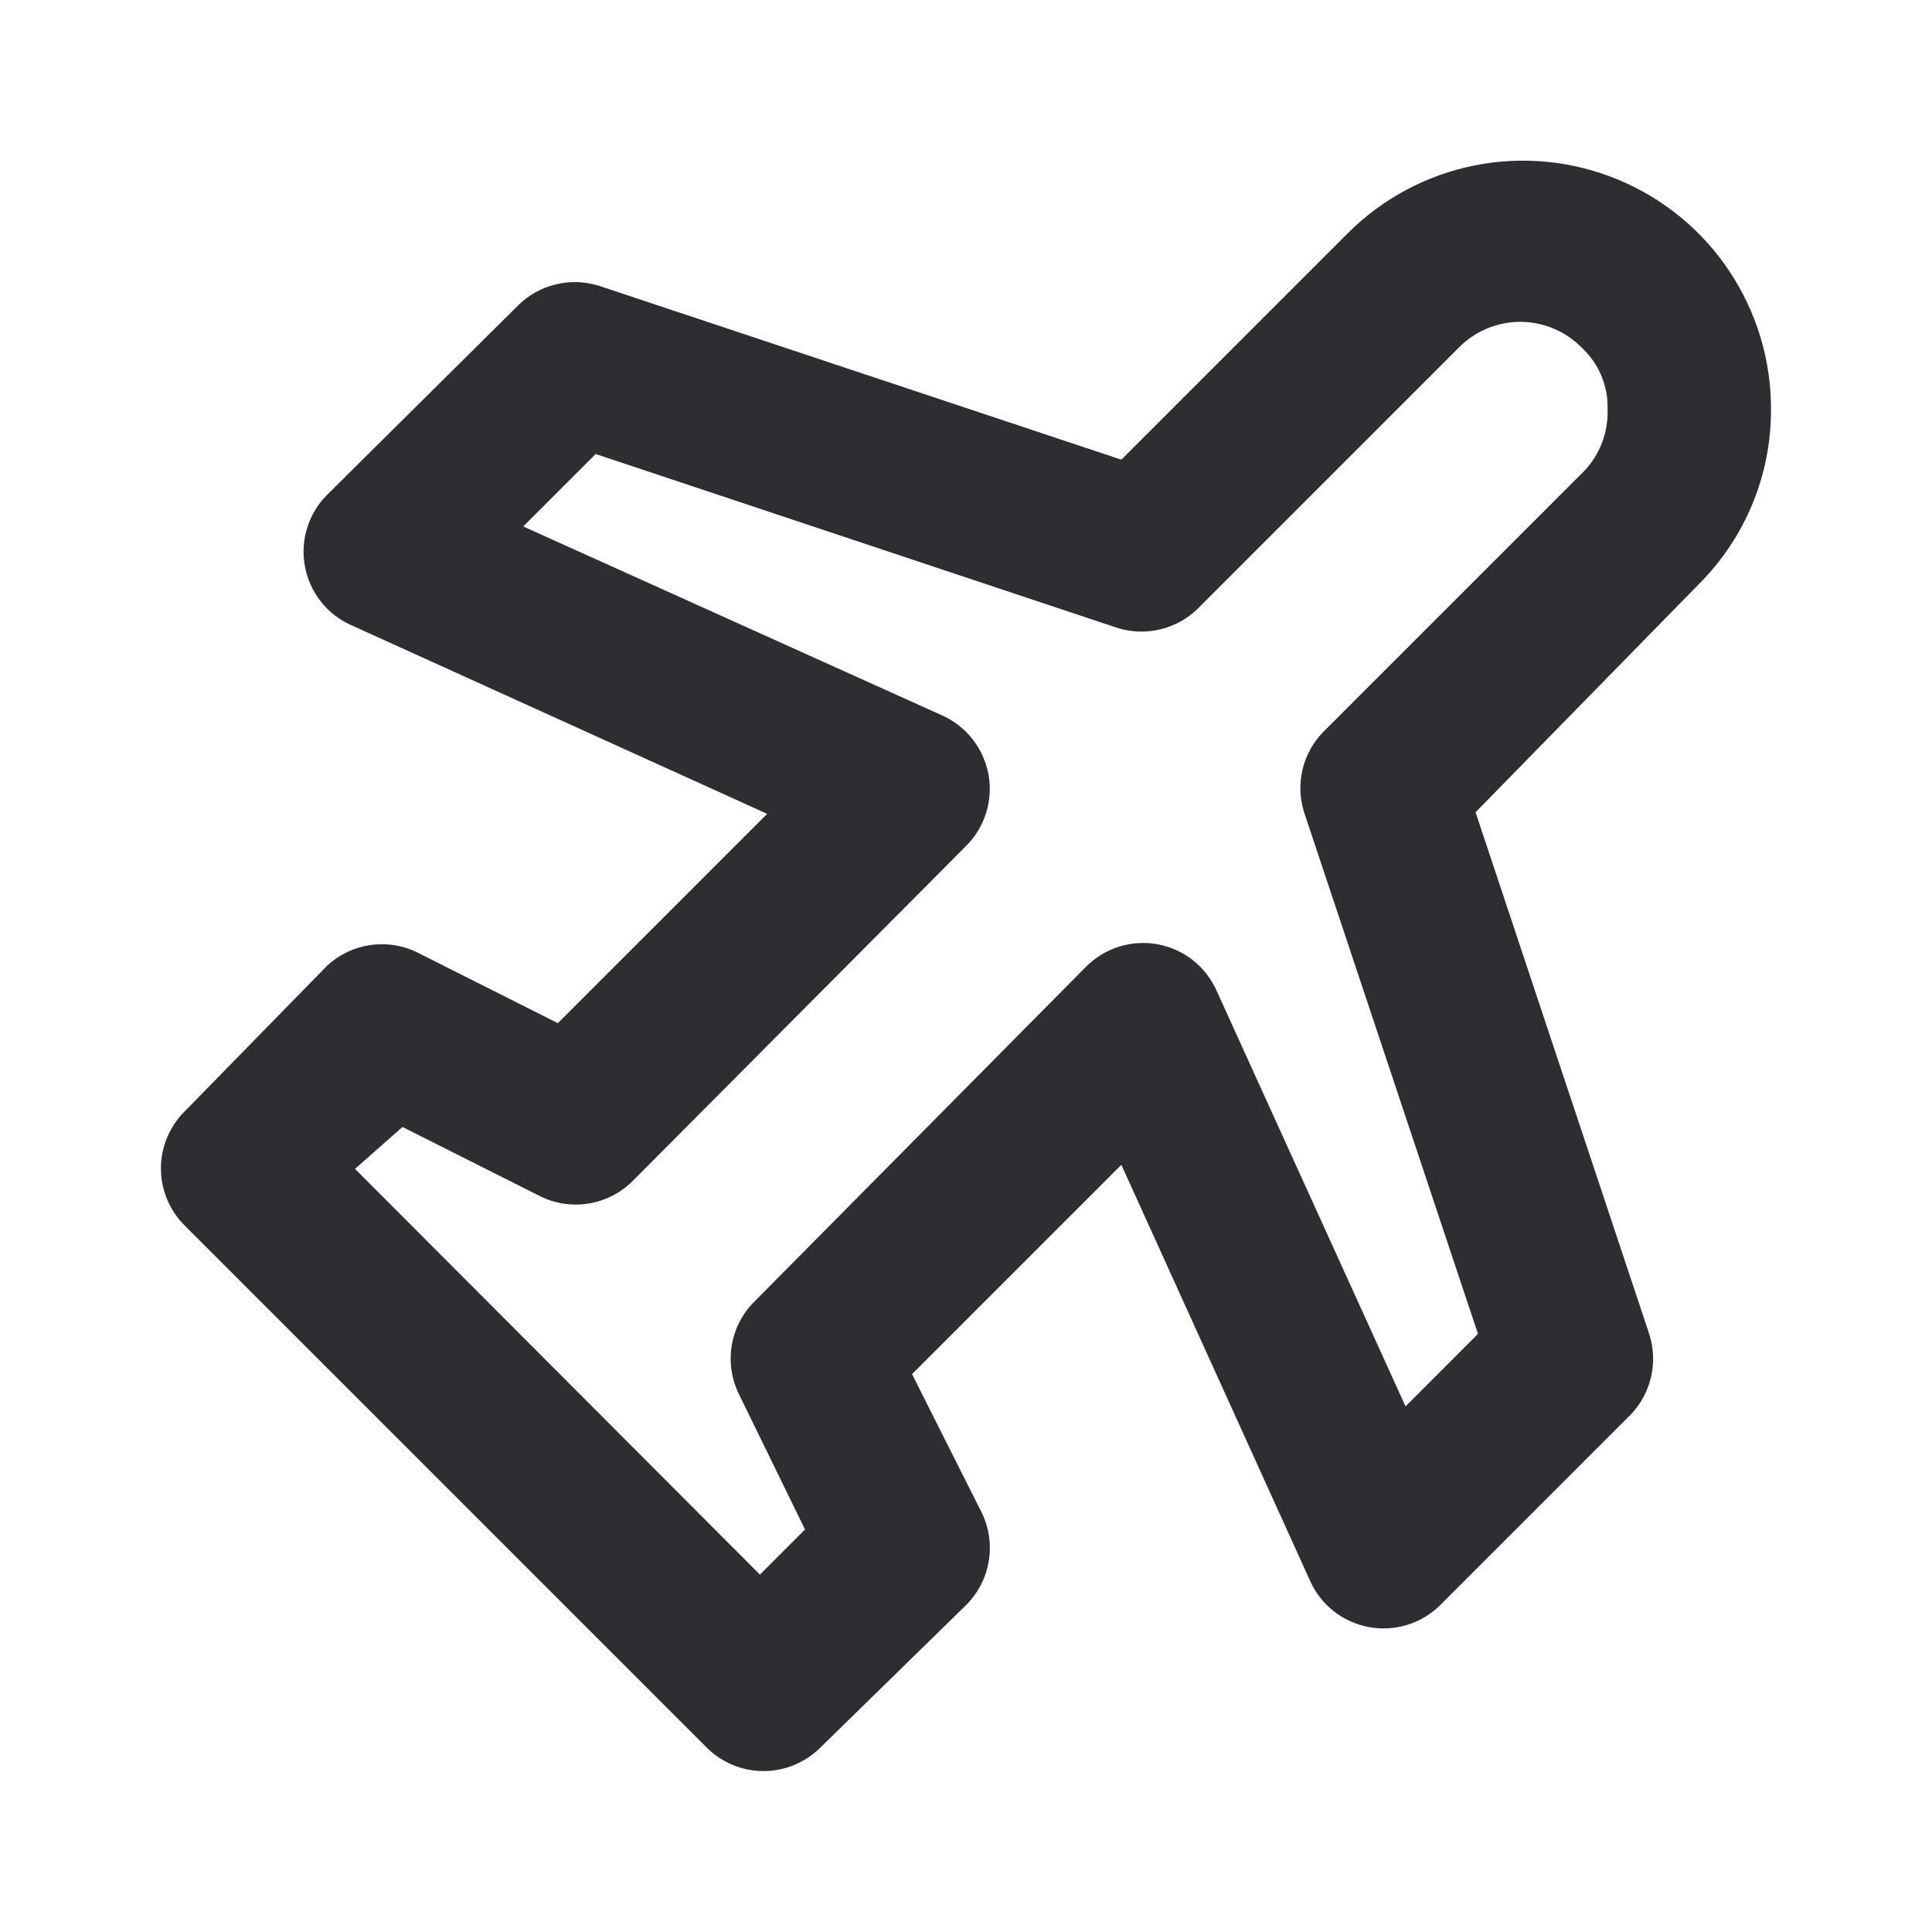 <?xml version="1.0" encoding="UTF-8"?> <svg xmlns="http://www.w3.org/2000/svg" width="24" height="24" viewBox="0 0 24 24" fill="none"> <path d="M22 5.08C22.001 4.47 21.82 3.874 21.482 3.367C21.144 2.859 20.662 2.464 20.099 2.231C19.536 1.997 18.916 1.936 18.318 2.055C17.72 2.174 17.171 2.468 16.74 2.9L13.93 5.71L7.44 3.55C7.267 3.496 7.083 3.489 6.907 3.532C6.73 3.574 6.569 3.663 6.44 3.79L4.06 6.15C3.947 6.264 3.863 6.404 3.816 6.557C3.768 6.71 3.758 6.872 3.787 7.03C3.815 7.188 3.881 7.337 3.979 7.464C4.077 7.591 4.204 7.693 4.35 7.76L9.53 10.11L6.93 12.71L5.22 11.85C5.035 11.75 4.824 11.711 4.616 11.738C4.407 11.765 4.213 11.857 4.06 12L2.29 13.81C2.104 13.997 1.999 14.251 1.999 14.515C1.999 14.779 2.104 15.033 2.29 15.22L8.78 21.71C8.967 21.896 9.221 22.001 9.485 22.001C9.749 22.001 10.002 21.896 10.19 21.71L12 19.94C12.15 19.791 12.249 19.599 12.283 19.391C12.317 19.183 12.285 18.969 12.19 18.78L11.33 17.07L13.93 14.47L16.28 19.65C16.347 19.796 16.449 19.923 16.576 20.021C16.703 20.119 16.852 20.185 17.009 20.213C17.167 20.241 17.33 20.232 17.483 20.184C17.636 20.137 17.776 20.053 17.89 19.94L20.25 17.58C20.377 17.451 20.466 17.289 20.508 17.113C20.55 16.937 20.544 16.753 20.49 16.58L18.33 10.09L21.1 7.26C21.387 6.975 21.614 6.635 21.769 6.261C21.924 5.886 22.002 5.485 22 5.08ZM19.68 5.85L16.44 9.09C16.313 9.219 16.224 9.381 16.181 9.557C16.139 9.733 16.145 9.917 16.2 10.09L18.36 16.57L17.46 17.47L15.11 12.3C15.043 12.153 14.942 12.025 14.815 11.925C14.688 11.826 14.538 11.759 14.38 11.73C14.22 11.701 14.055 11.711 13.9 11.76C13.745 11.809 13.604 11.895 13.49 12.01L9.37 16.17C9.222 16.318 9.124 16.508 9.09 16.715C9.056 16.921 9.087 17.133 9.18 17.32L10 19L9.44 19.56L4.41 14.52L5 14L6.71 14.86C6.897 14.953 7.109 14.984 7.315 14.95C7.522 14.916 7.712 14.818 7.86 14.67L12 10.51C12.115 10.396 12.2 10.256 12.249 10.101C12.298 9.947 12.308 9.783 12.28 9.624C12.251 9.465 12.184 9.315 12.085 9.187C11.986 9.059 11.857 8.957 11.71 8.89L6.5 6.54L7.4 5.64L13.88 7.8C14.053 7.854 14.237 7.861 14.413 7.818C14.589 7.776 14.751 7.687 14.88 7.56L18.12 4.32C18.22 4.218 18.338 4.137 18.47 4.082C18.601 4.027 18.742 3.998 18.885 3.998C19.027 3.998 19.168 4.027 19.3 4.082C19.431 4.137 19.55 4.218 19.65 4.32C19.754 4.417 19.837 4.535 19.892 4.666C19.947 4.797 19.974 4.938 19.97 5.08C19.975 5.221 19.952 5.362 19.903 5.494C19.853 5.627 19.777 5.748 19.68 5.85Z" fill="#2E2E32"></path> </svg> 